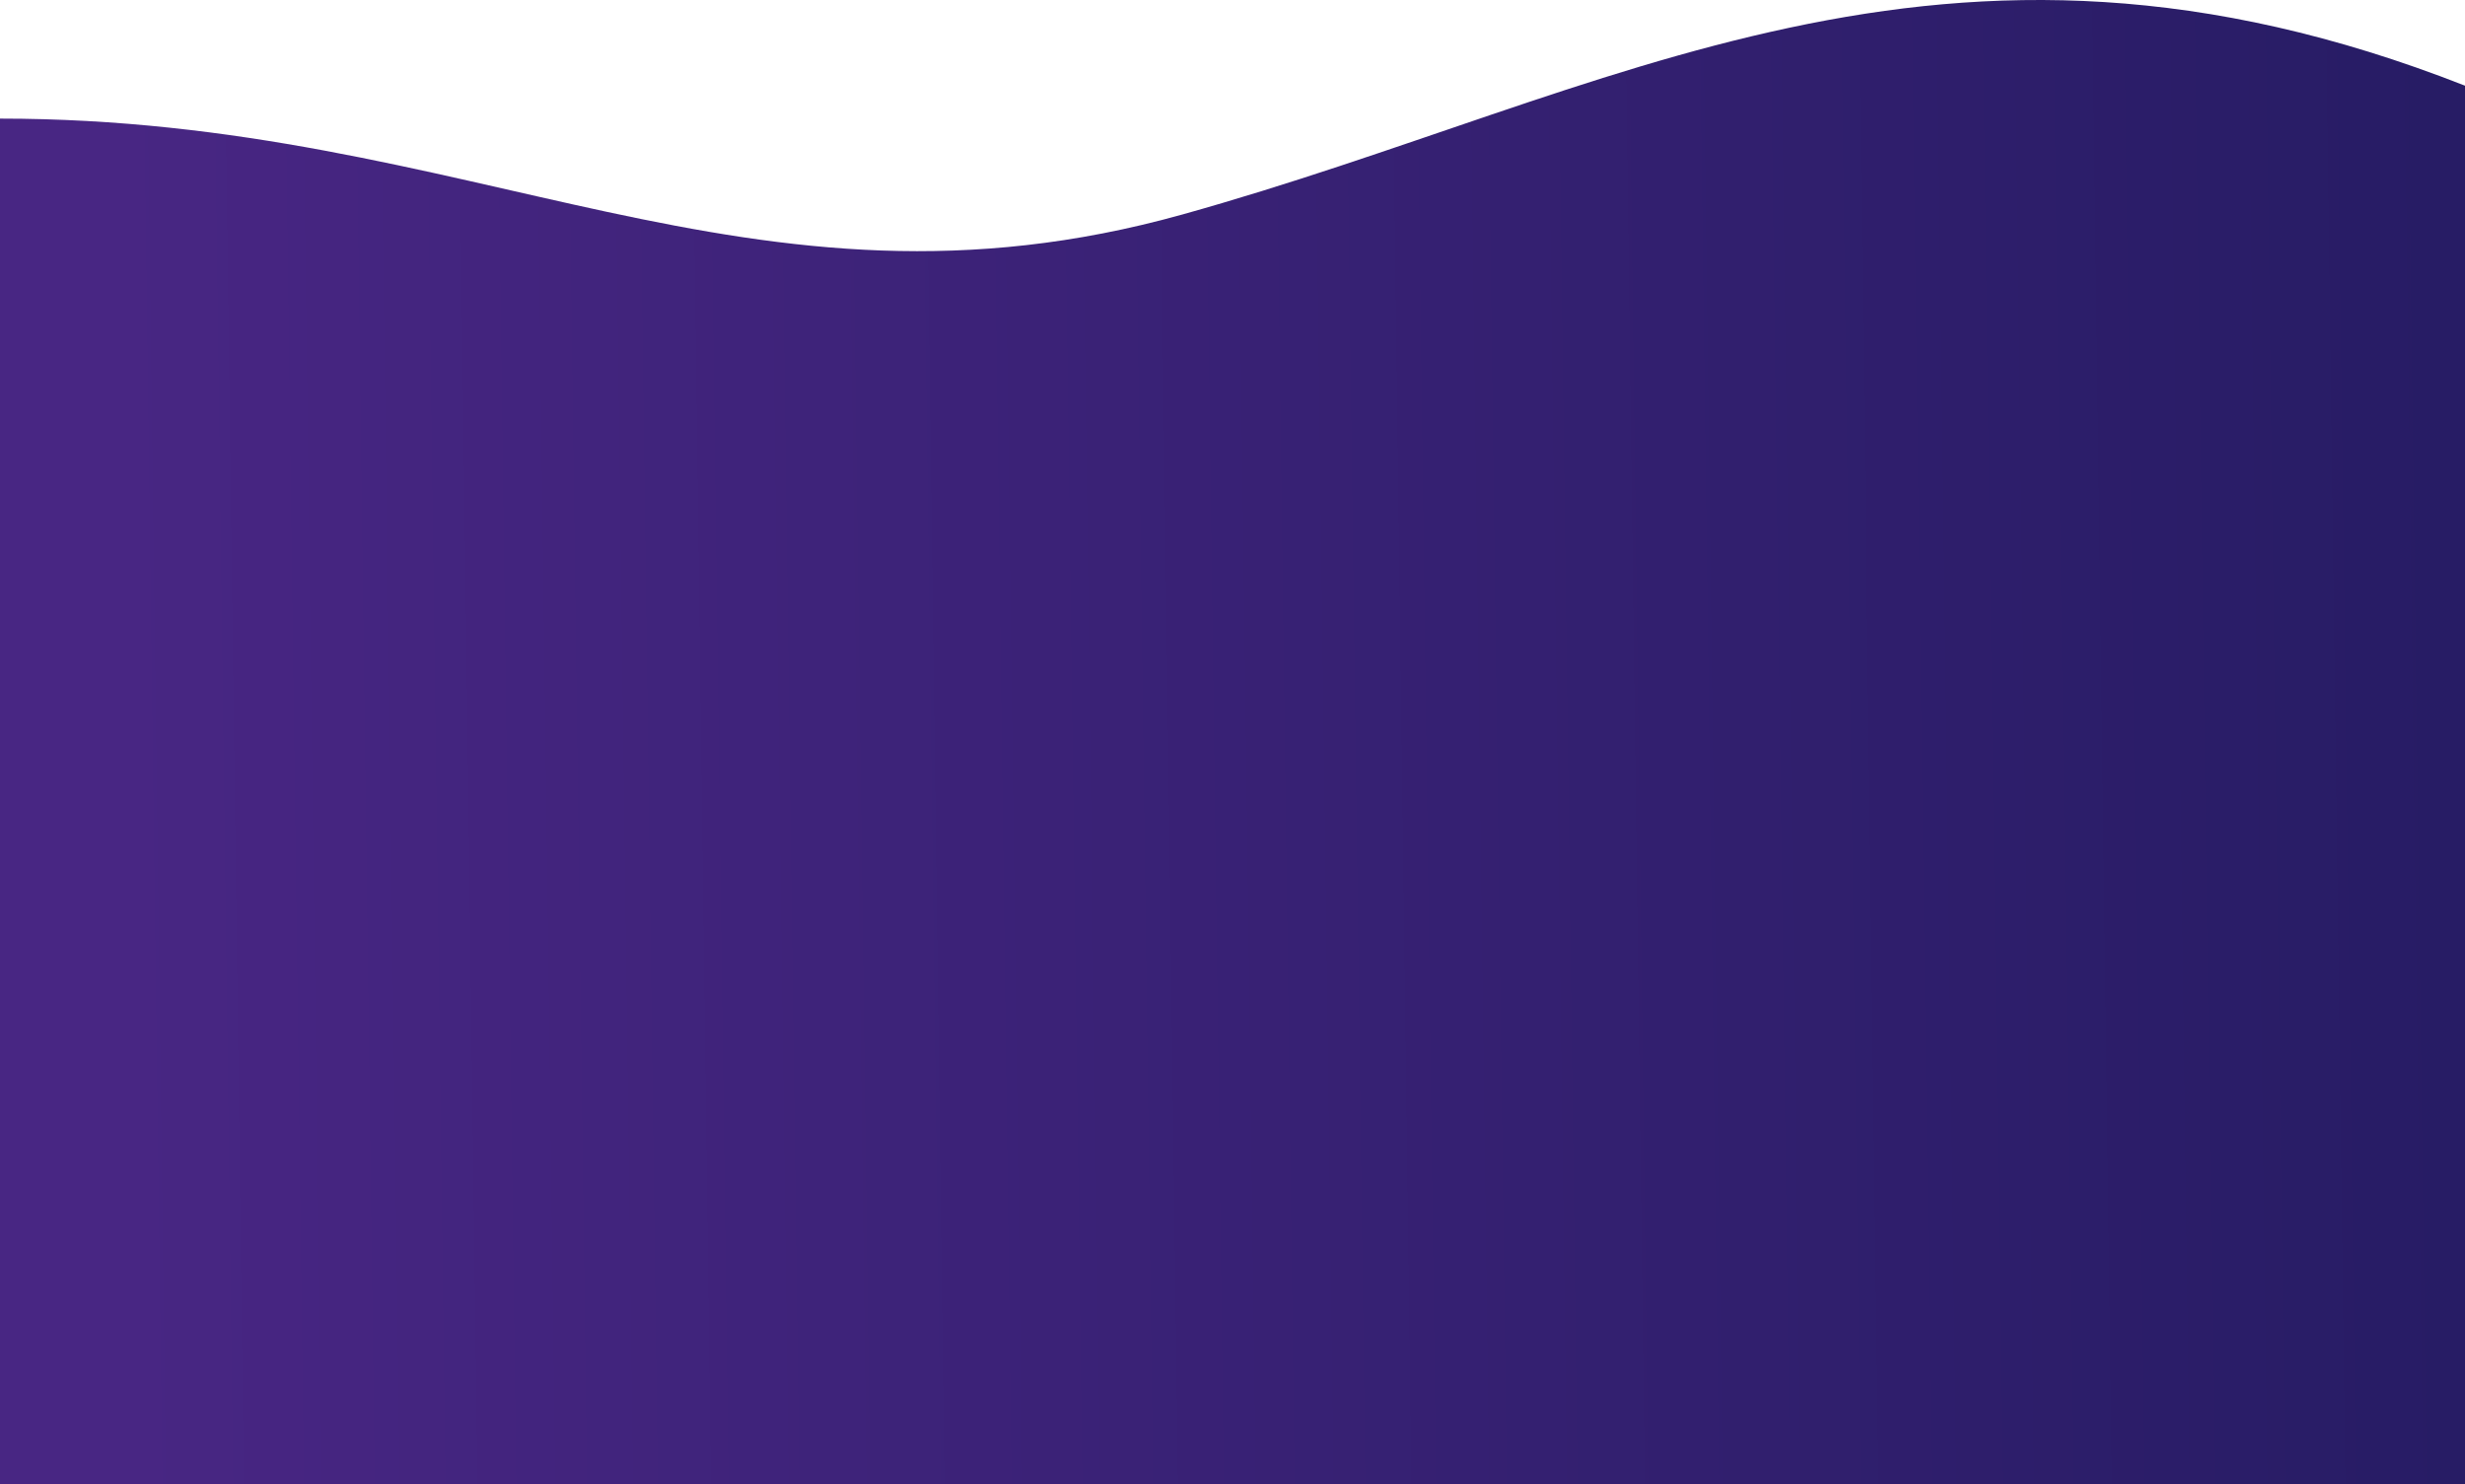 <svg width="1440" height="867" viewBox="0 0 1440 867" fill="none" xmlns="http://www.w3.org/2000/svg">
<path d="M690.515 125.357C943.514 54.859 1133.74 -70.115 1440 50.052V867H0V69.279C277.728 69.279 437.516 195.855 690.515 125.357Z" fill="url(#paint0_linear_114_23)"/>
<defs>
<linearGradient id="paint0_linear_114_23" x1="64.676" y1="142.981" x2="1428.52" y2="124.915" gradientUnits="userSpaceOnUse">
<stop stop-color="#482683"/>
<stop offset="1" stop-color="#271C65"/>
</linearGradient>
</defs>
</svg>
